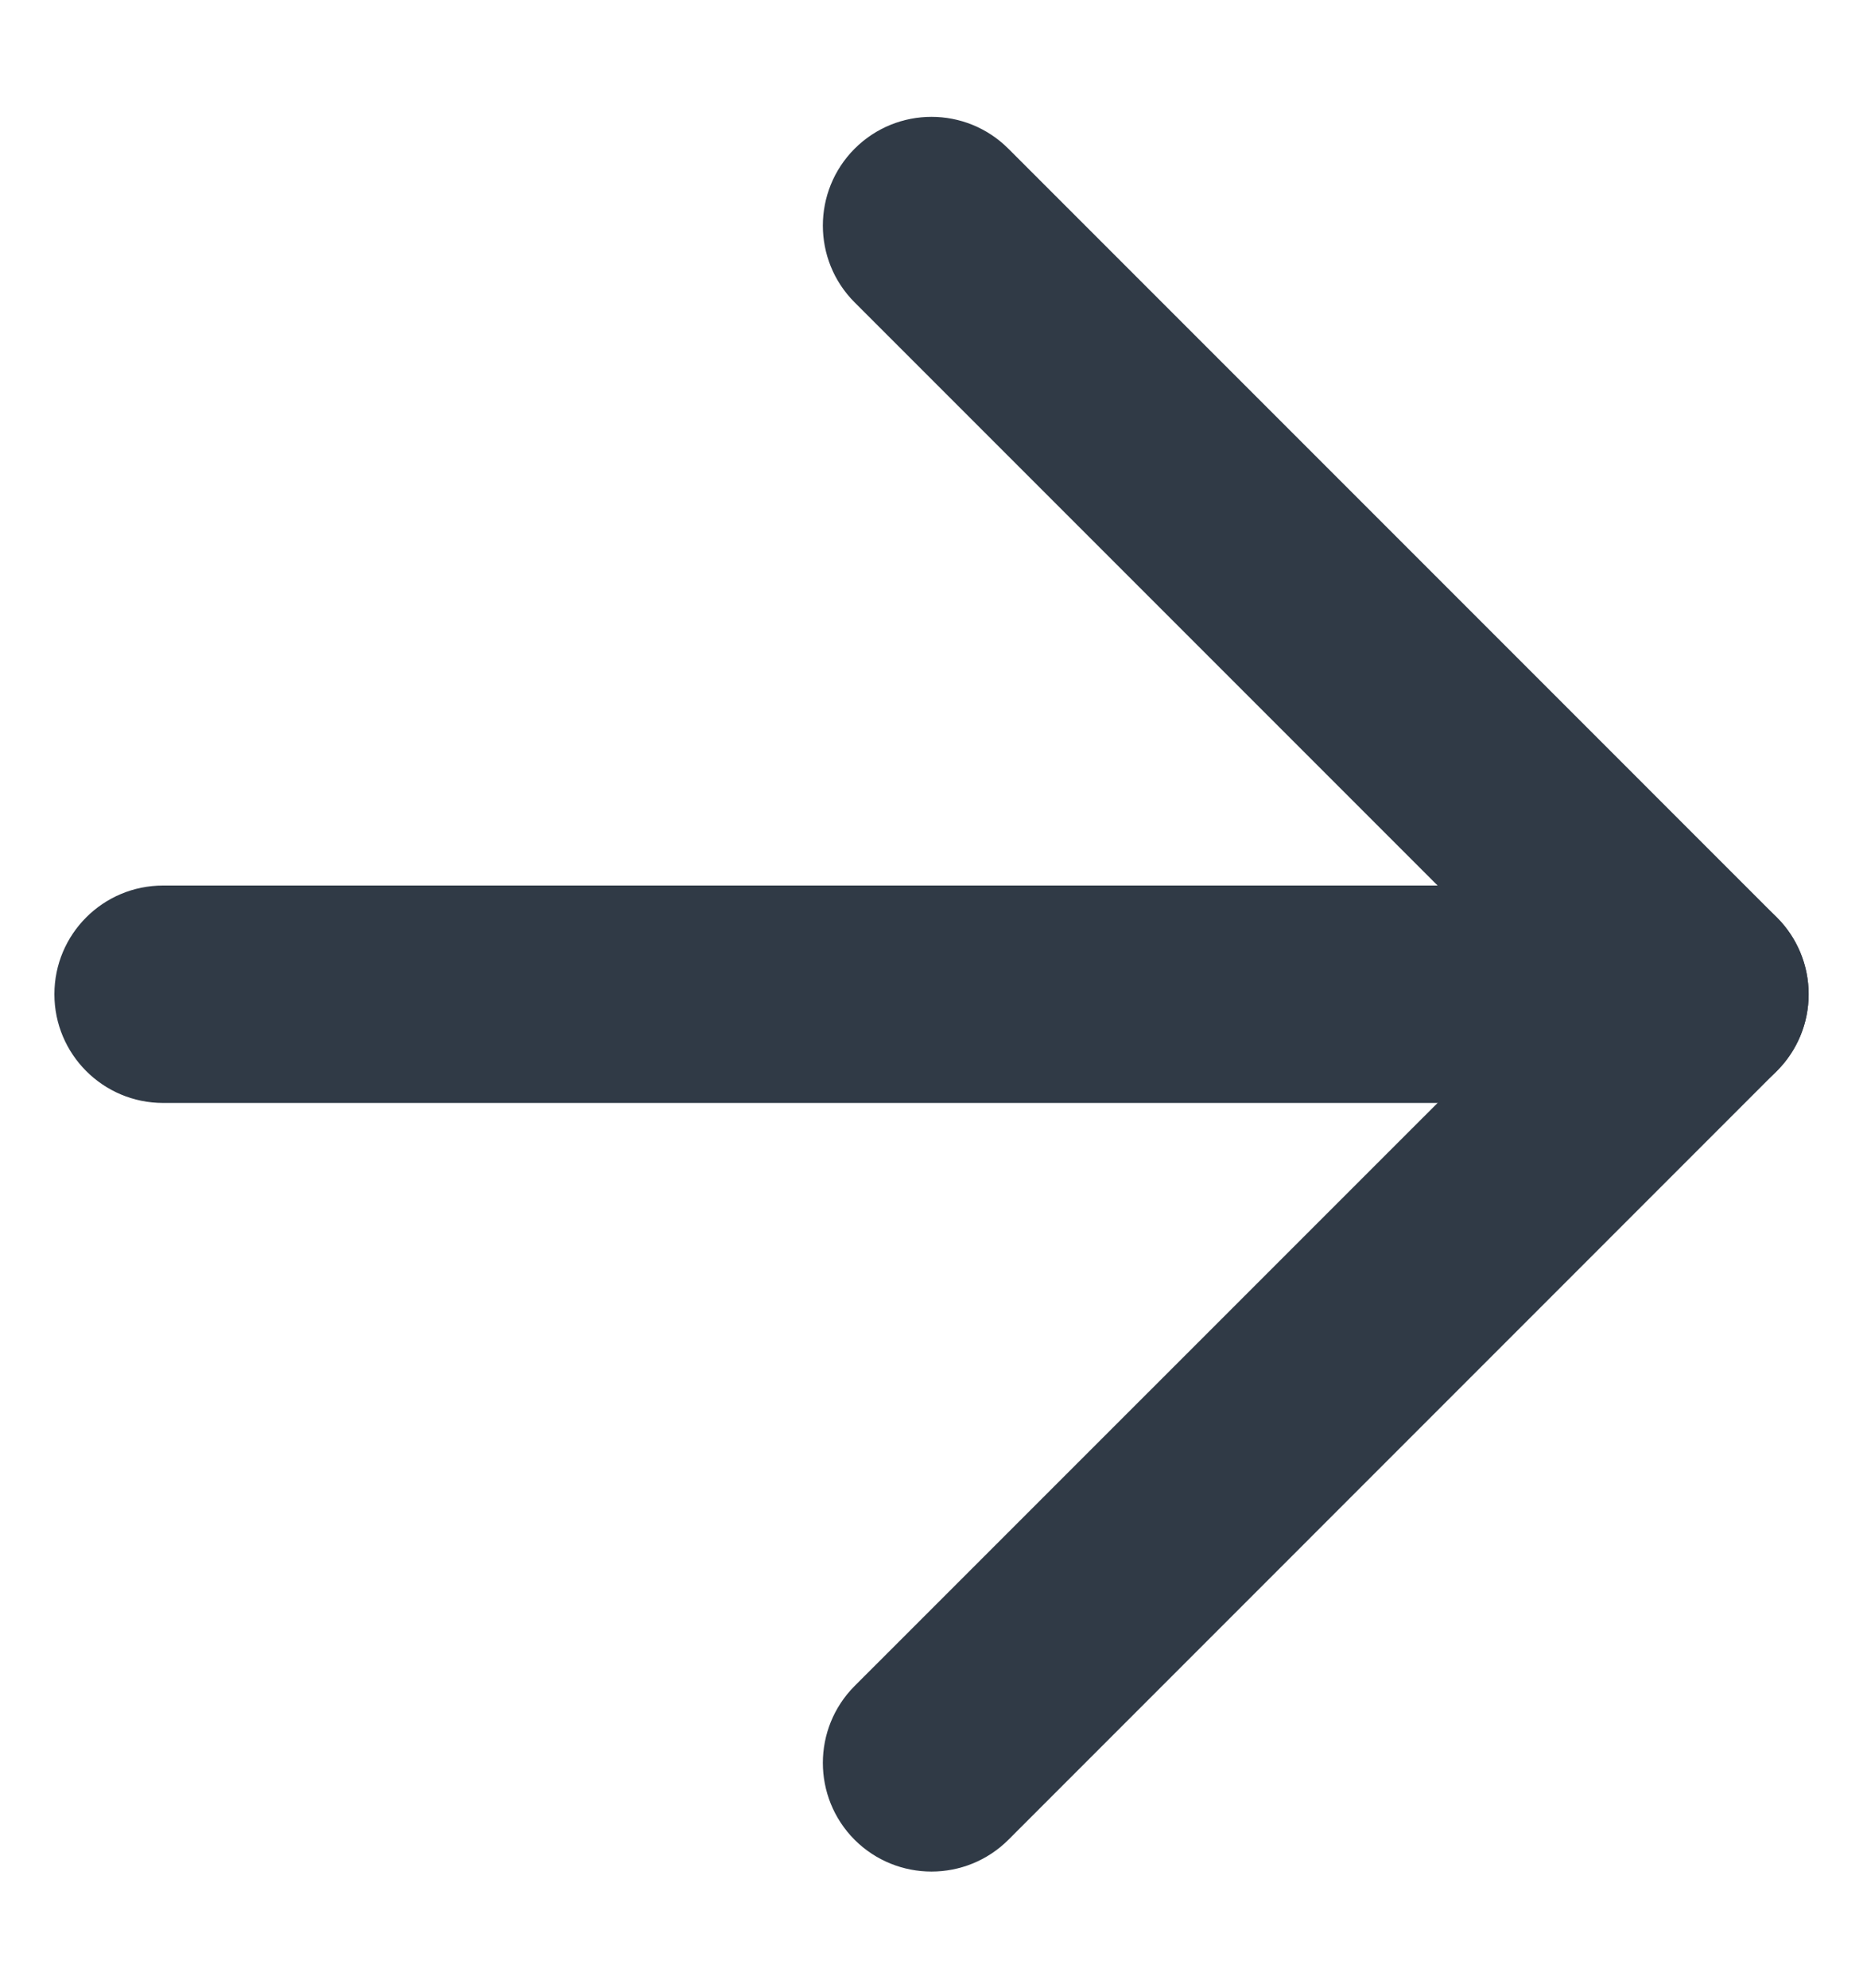 <svg width="15" height="16" viewBox="0 0 15 16" fill="none" xmlns="http://www.w3.org/2000/svg">
<path fill-rule="evenodd" clip-rule="evenodd" d="M14.562 8.003C14.562 8.486 14.17 8.878 13.687 8.878H1.313C0.83 8.878 0.438 8.486 0.438 8.003C0.438 7.519 0.83 7.128 1.313 7.128H13.687C14.17 7.128 14.562 7.519 14.562 8.003Z" fill="#303A46"/>
<path fill-rule="evenodd" clip-rule="evenodd" d="M6.881 1.197C7.223 0.855 7.777 0.855 8.119 1.197L14.306 7.384C14.648 7.726 14.648 8.28 14.306 8.621L8.119 14.809C7.777 15.15 7.223 15.15 6.881 14.809C6.54 14.467 6.54 13.913 6.881 13.571L12.45 8.003L6.881 2.434C6.54 2.093 6.54 1.539 6.881 1.197Z" fill="#303A46"/>
</svg>
